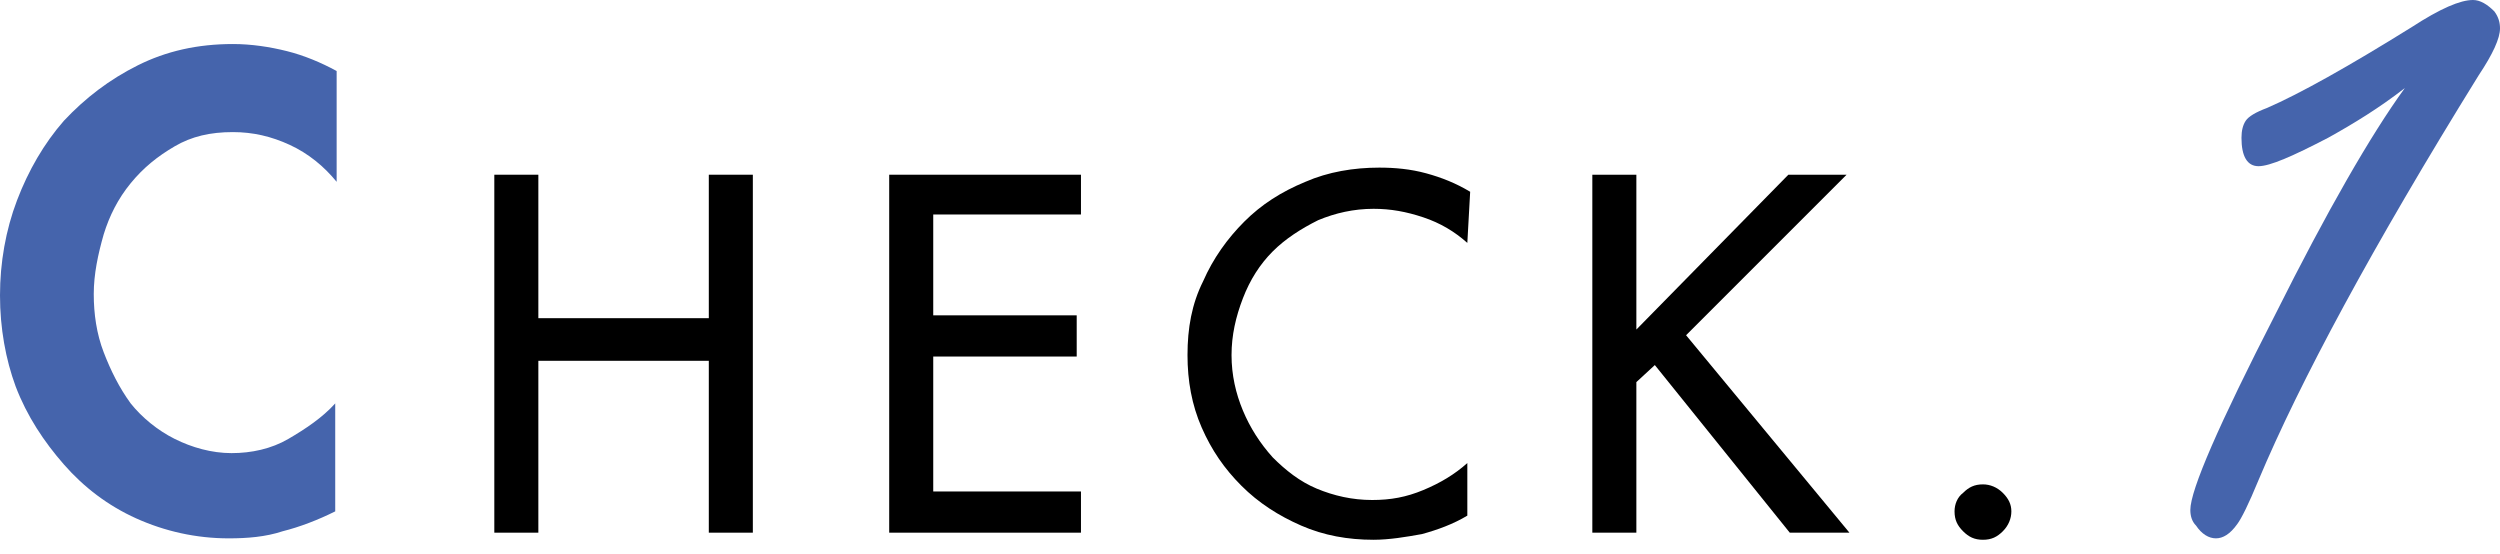 <?xml version="1.0" encoding="utf-8"?>
<!-- Generator: Adobe Illustrator 23.0.6, SVG Export Plug-In . SVG Version: 6.00 Build 0)  -->
<svg version="1.1" id="レイヤー_1" xmlns="http://www.w3.org/2000/svg" xmlns:xlink="http://www.w3.org/1999/xlink" x="0px"
	 y="0px" width="176px" height="39px" viewBox="0 0 176 39" style="enable-background:new 0 0 176 39;" xml:space="preserve">
<style type="text/css">
	.st0{fill:#4564ac;}
</style>
<path class="st0" d="M23.7,12.8c-0.9-1.1-2-2-3.3-2.6s-2.6-0.9-4-0.9c-1.6,0-2.9,0.3-4.1,1s-2.2,1.5-3.1,2.6s-1.5,2.3-1.9,3.6
	c-0.4,1.4-0.7,2.8-0.7,4.2c0,1.4,0.2,2.8,0.7,4.1s1.1,2.5,1.9,3.6c0.8,1,1.9,1.9,3.1,2.5c1.2,0.6,2.6,1,4,1c1.4,0,2.8-0.3,4-1
	s2.4-1.5,3.3-2.5V36c-1.2,0.6-2.5,1.1-3.7,1.4c-1.2,0.4-2.5,0.5-3.8,0.5c-2.3,0-4.5-0.5-6.5-1.4c-2-0.9-3.7-2.2-5.1-3.8
	c-1.4-1.6-2.6-3.4-3.4-5.5C0.4,25.3,0,23.1,0,20.8c0-2.3,0.4-4.6,1.2-6.7s1.9-4,3.3-5.6C6,6.9,7.7,5.6,9.7,4.6c2-1,4.2-1.5,6.7-1.5
	c1.3,0,2.6,0.2,3.8,0.5c1.2,0.3,2.4,0.8,3.5,1.4C23.7,5.1,23.7,12.8,23.7,12.8z"/>
<path class="st0" d="M169.3,6.2c-1.8,1.4-3.6,2.5-5.4,3.5c-2.5,1.3-4.1,2-4.9,2c-0.8,0-1.2-0.7-1.2-2c0-0.5,0.1-0.9,0.3-1.2
	c0.2-0.3,0.7-0.6,1.5-0.9c2.3-1,5.7-2.9,10.2-5.7c2-1.3,3.4-1.9,4.3-1.9c0.5,0,1,0.3,1.5,0.8c0.3,0.4,0.4,0.8,0.4,1.2
	c0,0.7-0.5,1.8-1.5,3.3c-7.5,12.1-12.6,21.6-15.5,28.5c-0.7,1.7-1.2,2.7-1.5,3.1c-0.5,0.7-1,1-1.5,1s-1-0.3-1.4-0.9
	c-0.3-0.3-0.4-0.7-0.4-1.1c0-1.4,2-6,6-13.8C163.8,14.9,166.9,9.5,169.3,6.2z"/>
<polygon points="49.9,22.4 49.9,12.3 53,12.3 53,37.5 49.9,37.5 49.9,25.4 37.9,25.4 37.9,37.5 34.8,37.5 34.8,12.3 37.9,12.3 
	37.9,22.4 "/>
<polygon points="62.6,12.3 76.1,12.3 76.1,15.1 65.7,15.1 65.7,22.2 75.8,22.2 75.8,25.1 65.7,25.1 65.7,34.6 76.1,34.6 76.1,37.5 
	62.6,37.5 "/>
<path d="M103.3,17.1c-0.9-0.8-1.9-1.4-3.1-1.8c-1.2-0.4-2.3-0.6-3.5-0.6c-1.4,0-2.7,0.3-3.9,0.8c-1.2,0.6-2.3,1.3-3.2,2.2
	c-0.9,0.9-1.6,2-2.1,3.3c-0.5,1.3-0.8,2.6-0.8,4c0,1.4,0.3,2.7,0.8,3.9c0.5,1.2,1.2,2.3,2.1,3.3c0.9,0.9,1.9,1.7,3.1,2.2
	c1.2,0.5,2.5,0.8,3.9,0.8c1.3,0,2.4-0.2,3.6-0.7c1.2-0.5,2.2-1.1,3.1-1.9v3.7c-1,0.6-2.1,1-3.2,1.3C99,37.8,97.8,38,96.7,38
	c-1.8,0-3.5-0.3-5.1-1c-1.6-0.7-3-1.6-4.2-2.8c-1.2-1.2-2.1-2.5-2.8-4.1c-0.7-1.6-1-3.3-1-5.1c0-1.9,0.3-3.6,1.1-5.2
	c0.7-1.6,1.7-3,2.9-4.2s2.6-2.1,4.3-2.8c1.6-0.7,3.4-1,5.2-1c1.1,0,2.2,0.1,3.3,0.4s2.1,0.7,3.1,1.3L103.3,17.1L103.3,17.1z"/>
<polygon points="125.9,12.3 130,12.3 118.7,23.6 130.2,37.5 126,37.5 116.5,25.7 115.2,26.9 115.2,37.5 112.1,37.5 112.1,12.3 
	115.2,12.3 115.2,23.2 "/>
<path d="M139.6,34.1c0.5,0,1,0.2,1.4,0.6c0.4,0.4,0.6,0.8,0.6,1.3c0,0.5-0.2,1-0.6,1.4c-0.4,0.4-0.8,0.6-1.4,0.6s-1-0.2-1.4-0.6
	c-0.4-0.4-0.6-0.8-0.6-1.4c0-0.5,0.2-1,0.6-1.3C138.6,34.3,139,34.1,139.6,34.1z"/>
</svg>

